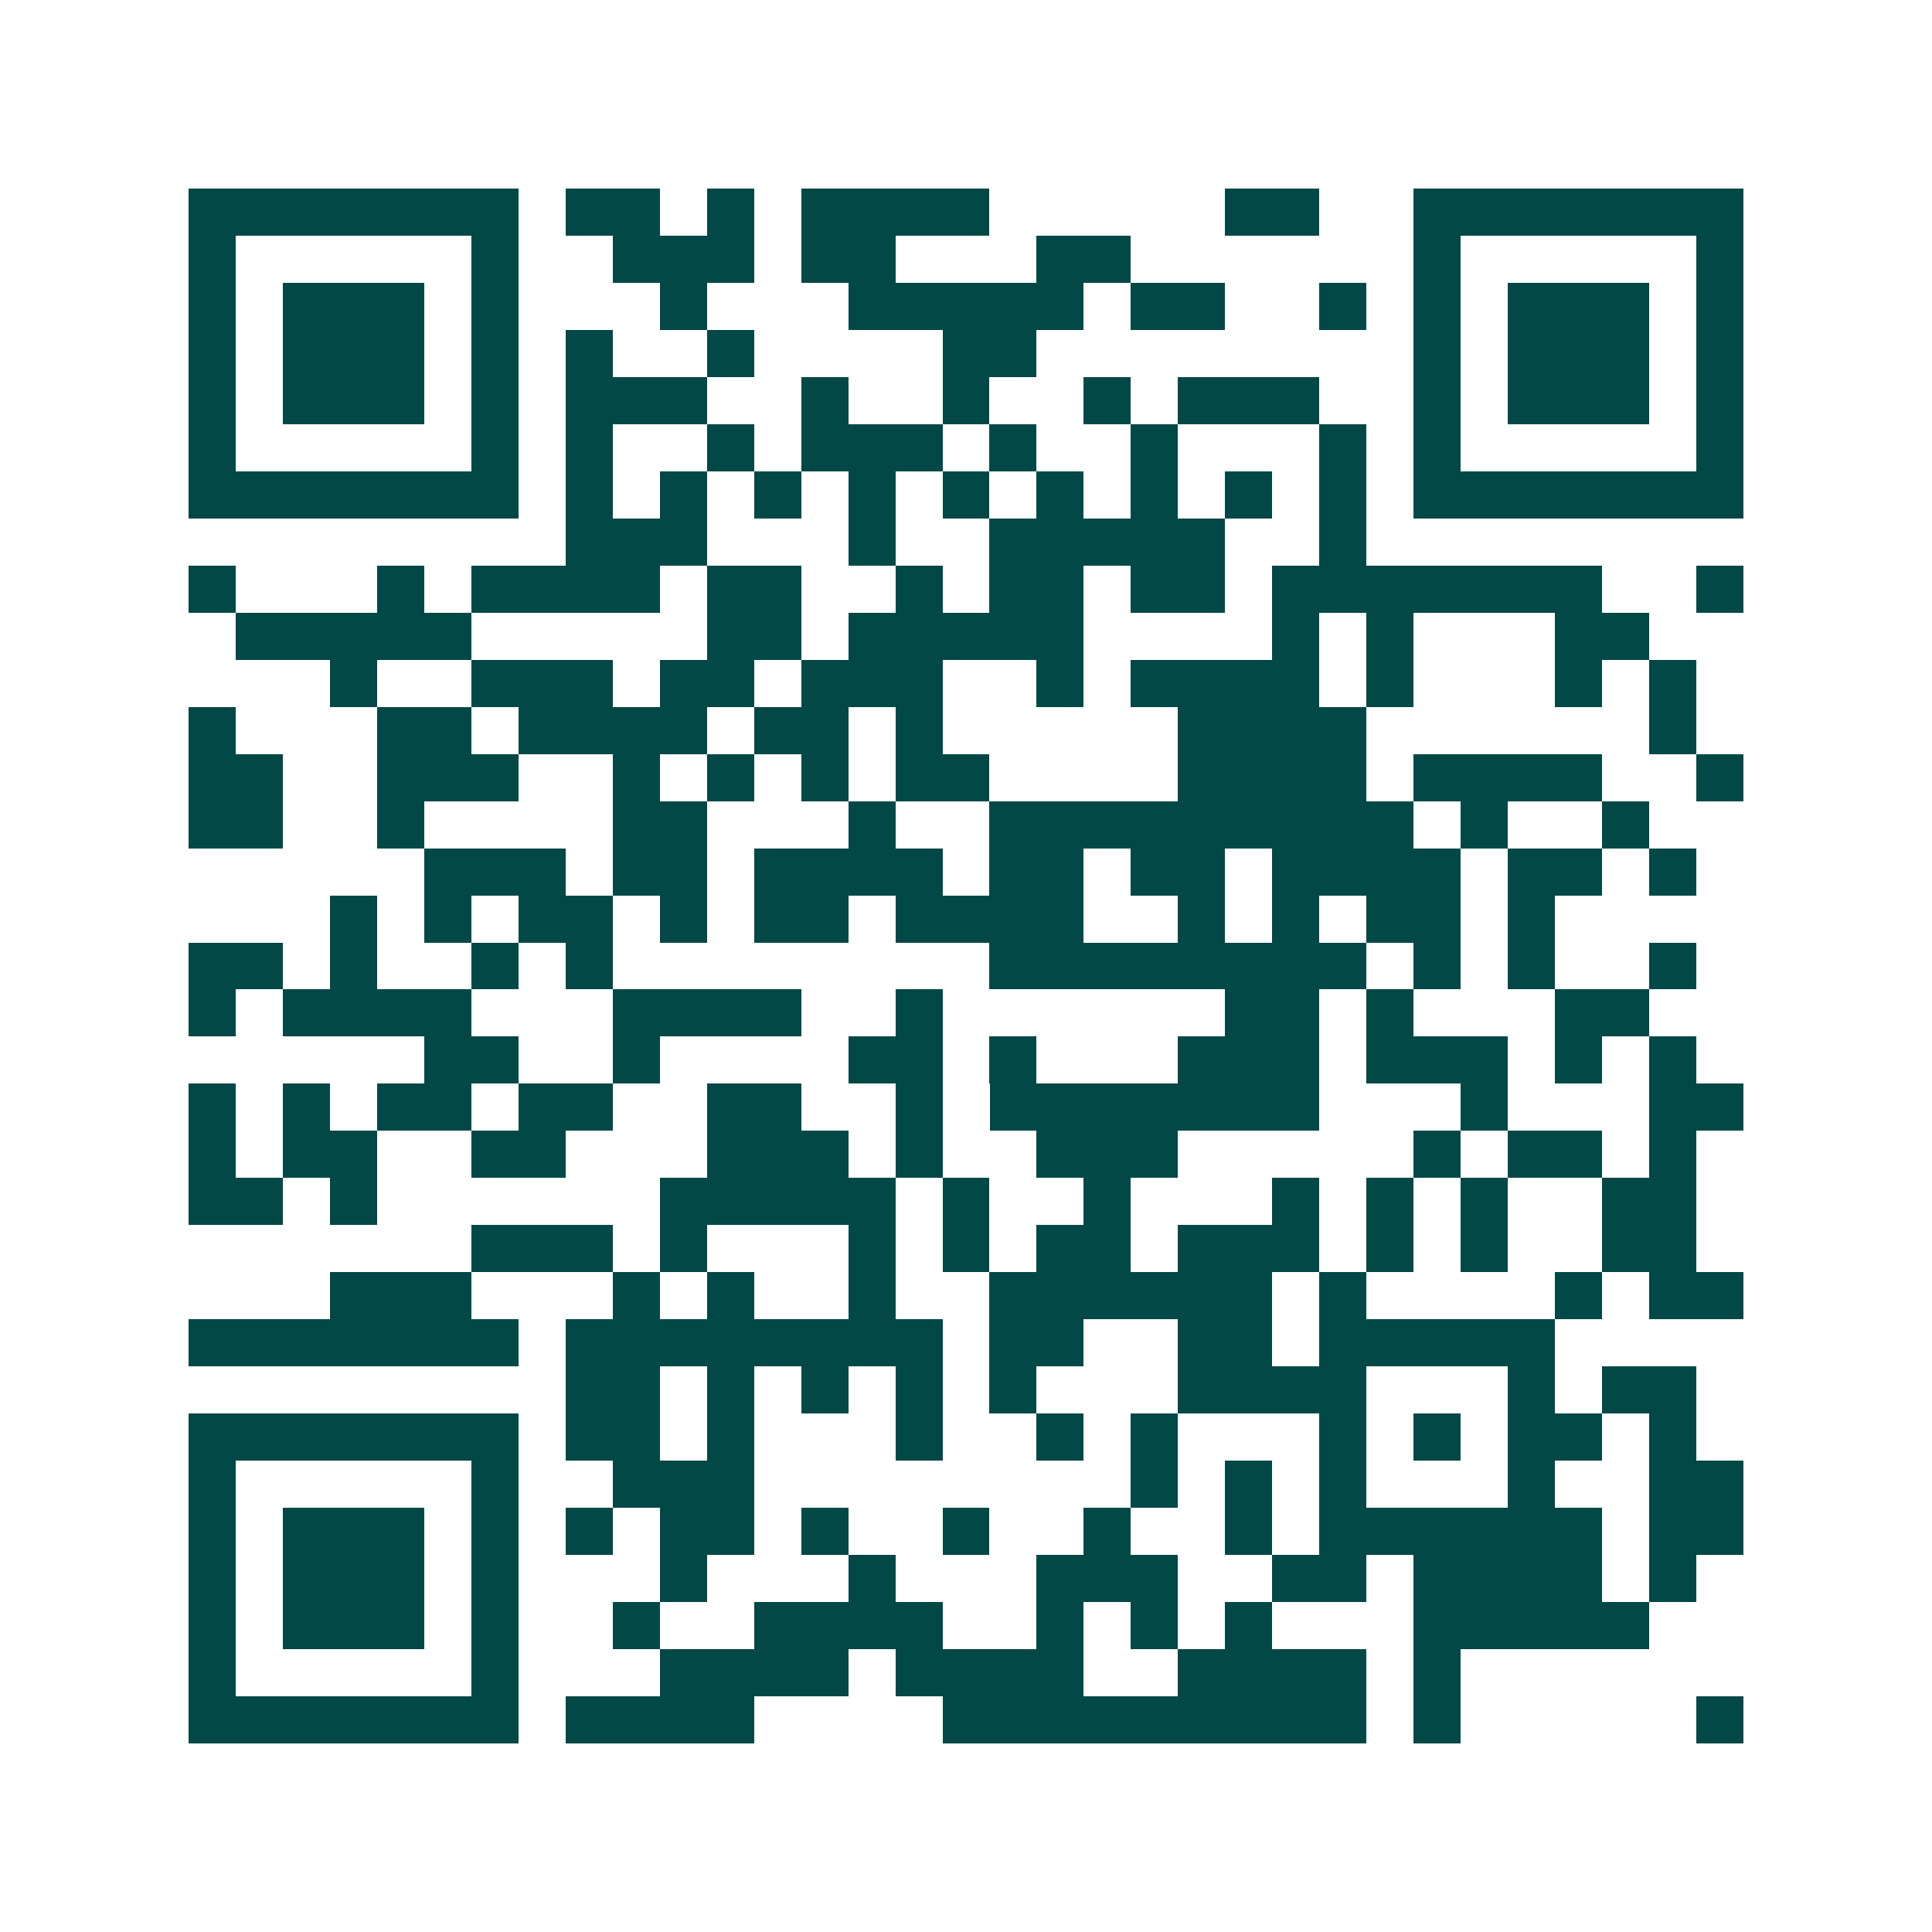 <svg xmlns="http://www.w3.org/2000/svg" width="200" height="200" viewBox="0 0 41 41" shape-rendering="crispEdges"><path fill="#ffffff" d="M0 0h41v41H0z"/><path stroke="#014847" d="M4 4.5h7m1 0h2m1 0h1m1 0h4m5 0h2m2 0h7M4 5.5h1m5 0h1m2 0h3m1 0h2m3 0h2m6 0h1m5 0h1M4 6.5h1m1 0h3m1 0h1m3 0h1m3 0h5m1 0h2m2 0h1m1 0h1m1 0h3m1 0h1M4 7.5h1m1 0h3m1 0h1m1 0h1m2 0h1m4 0h2m8 0h1m1 0h3m1 0h1M4 8.5h1m1 0h3m1 0h1m1 0h3m2 0h1m2 0h1m2 0h1m1 0h3m2 0h1m1 0h3m1 0h1M4 9.5h1m5 0h1m1 0h1m2 0h1m1 0h3m1 0h1m2 0h1m3 0h1m1 0h1m5 0h1M4 10.5h7m1 0h1m1 0h1m1 0h1m1 0h1m1 0h1m1 0h1m1 0h1m1 0h1m1 0h1m1 0h7M12 11.5h3m3 0h1m2 0h5m2 0h1M4 12.5h1m3 0h1m1 0h4m1 0h2m2 0h1m1 0h2m1 0h2m1 0h7m2 0h1M5 13.5h5m5 0h2m1 0h5m4 0h1m1 0h1m3 0h2M7 14.5h1m2 0h3m1 0h2m1 0h3m2 0h1m1 0h4m1 0h1m3 0h1m1 0h1M4 15.5h1m3 0h2m1 0h4m1 0h2m1 0h1m5 0h4m6 0h1M4 16.5h2m2 0h3m2 0h1m1 0h1m1 0h1m1 0h2m4 0h4m1 0h4m2 0h1M4 17.5h2m2 0h1m4 0h2m3 0h1m2 0h9m1 0h1m2 0h1M9 18.5h3m1 0h2m1 0h4m1 0h2m1 0h2m1 0h4m1 0h2m1 0h1M7 19.5h1m1 0h1m1 0h2m1 0h1m1 0h2m1 0h4m2 0h1m1 0h1m1 0h2m1 0h1M4 20.5h2m1 0h1m2 0h1m1 0h1m8 0h8m1 0h1m1 0h1m2 0h1M4 21.5h1m1 0h4m3 0h4m2 0h1m6 0h2m1 0h1m3 0h2M9 22.5h2m2 0h1m4 0h2m1 0h1m3 0h3m1 0h3m1 0h1m1 0h1M4 23.5h1m1 0h1m1 0h2m1 0h2m2 0h2m2 0h1m1 0h7m3 0h1m3 0h2M4 24.5h1m1 0h2m2 0h2m3 0h3m1 0h1m2 0h3m5 0h1m1 0h2m1 0h1M4 25.5h2m1 0h1m6 0h5m1 0h1m2 0h1m3 0h1m1 0h1m1 0h1m2 0h2M10 26.5h3m1 0h1m3 0h1m1 0h1m1 0h2m1 0h3m1 0h1m1 0h1m2 0h2M7 27.5h3m3 0h1m1 0h1m2 0h1m2 0h6m1 0h1m4 0h1m1 0h2M4 28.5h7m1 0h8m1 0h2m2 0h2m1 0h5M12 29.5h2m1 0h1m1 0h1m1 0h1m1 0h1m3 0h4m3 0h1m1 0h2M4 30.5h7m1 0h2m1 0h1m3 0h1m2 0h1m1 0h1m3 0h1m1 0h1m1 0h2m1 0h1M4 31.5h1m5 0h1m2 0h3m8 0h1m1 0h1m1 0h1m3 0h1m2 0h2M4 32.5h1m1 0h3m1 0h1m1 0h1m1 0h2m1 0h1m2 0h1m2 0h1m2 0h1m1 0h6m1 0h2M4 33.5h1m1 0h3m1 0h1m3 0h1m3 0h1m3 0h3m2 0h2m1 0h4m1 0h1M4 34.5h1m1 0h3m1 0h1m2 0h1m2 0h4m2 0h1m1 0h1m1 0h1m3 0h5M4 35.5h1m5 0h1m3 0h4m1 0h4m2 0h4m1 0h1M4 36.5h7m1 0h4m4 0h9m1 0h1m5 0h1"/></svg>
